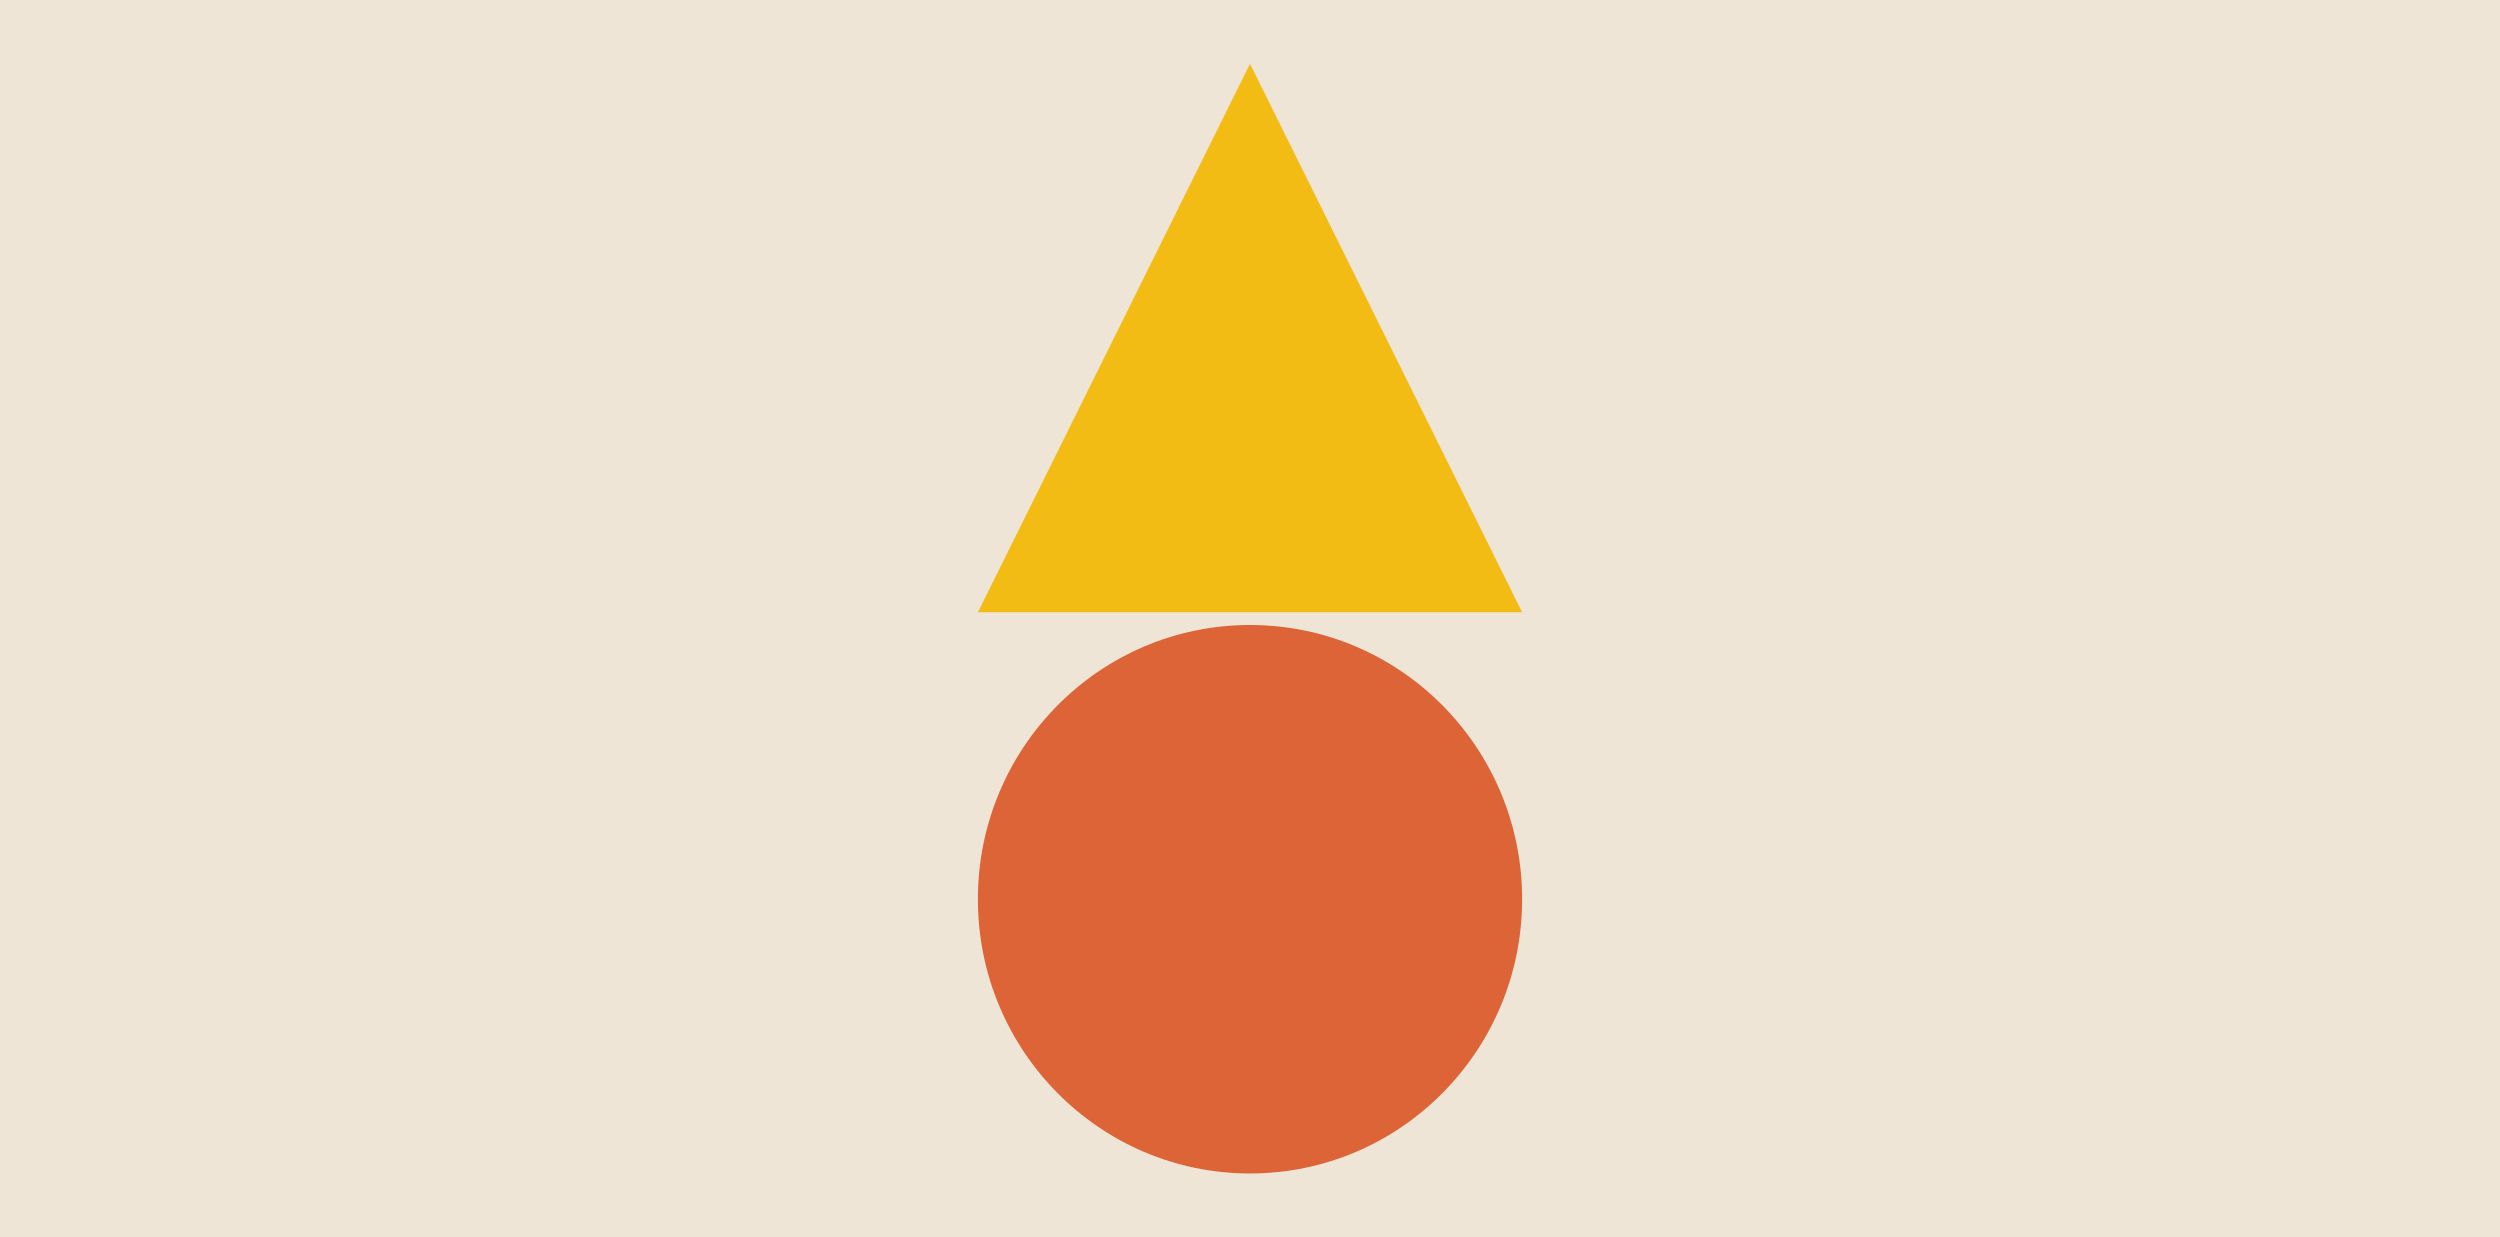 <svg xmlns="http://www.w3.org/2000/svg" width="588" height="291" viewBox="0 0 588 291">
  <g id="Group_71" data-name="Group 71" transform="translate(-975 -2959)">
    <rect id="Rectangle_167" data-name="Rectangle 167" width="588" height="291" transform="translate(975 2959)" fill="#eee5d7"/>
    <ellipse id="Ellipse_51" data-name="Ellipse 51" cx="64" cy="64.5" rx="64" ry="64.5" transform="translate(1333 3235) rotate(180)" fill="#dc6436"/>
    <path id="Polygon_9" data-name="Polygon 9" d="M64,0l64,129H0Z" transform="translate(1205 2974)" fill="#f2bc15"/>
  </g>
</svg>
